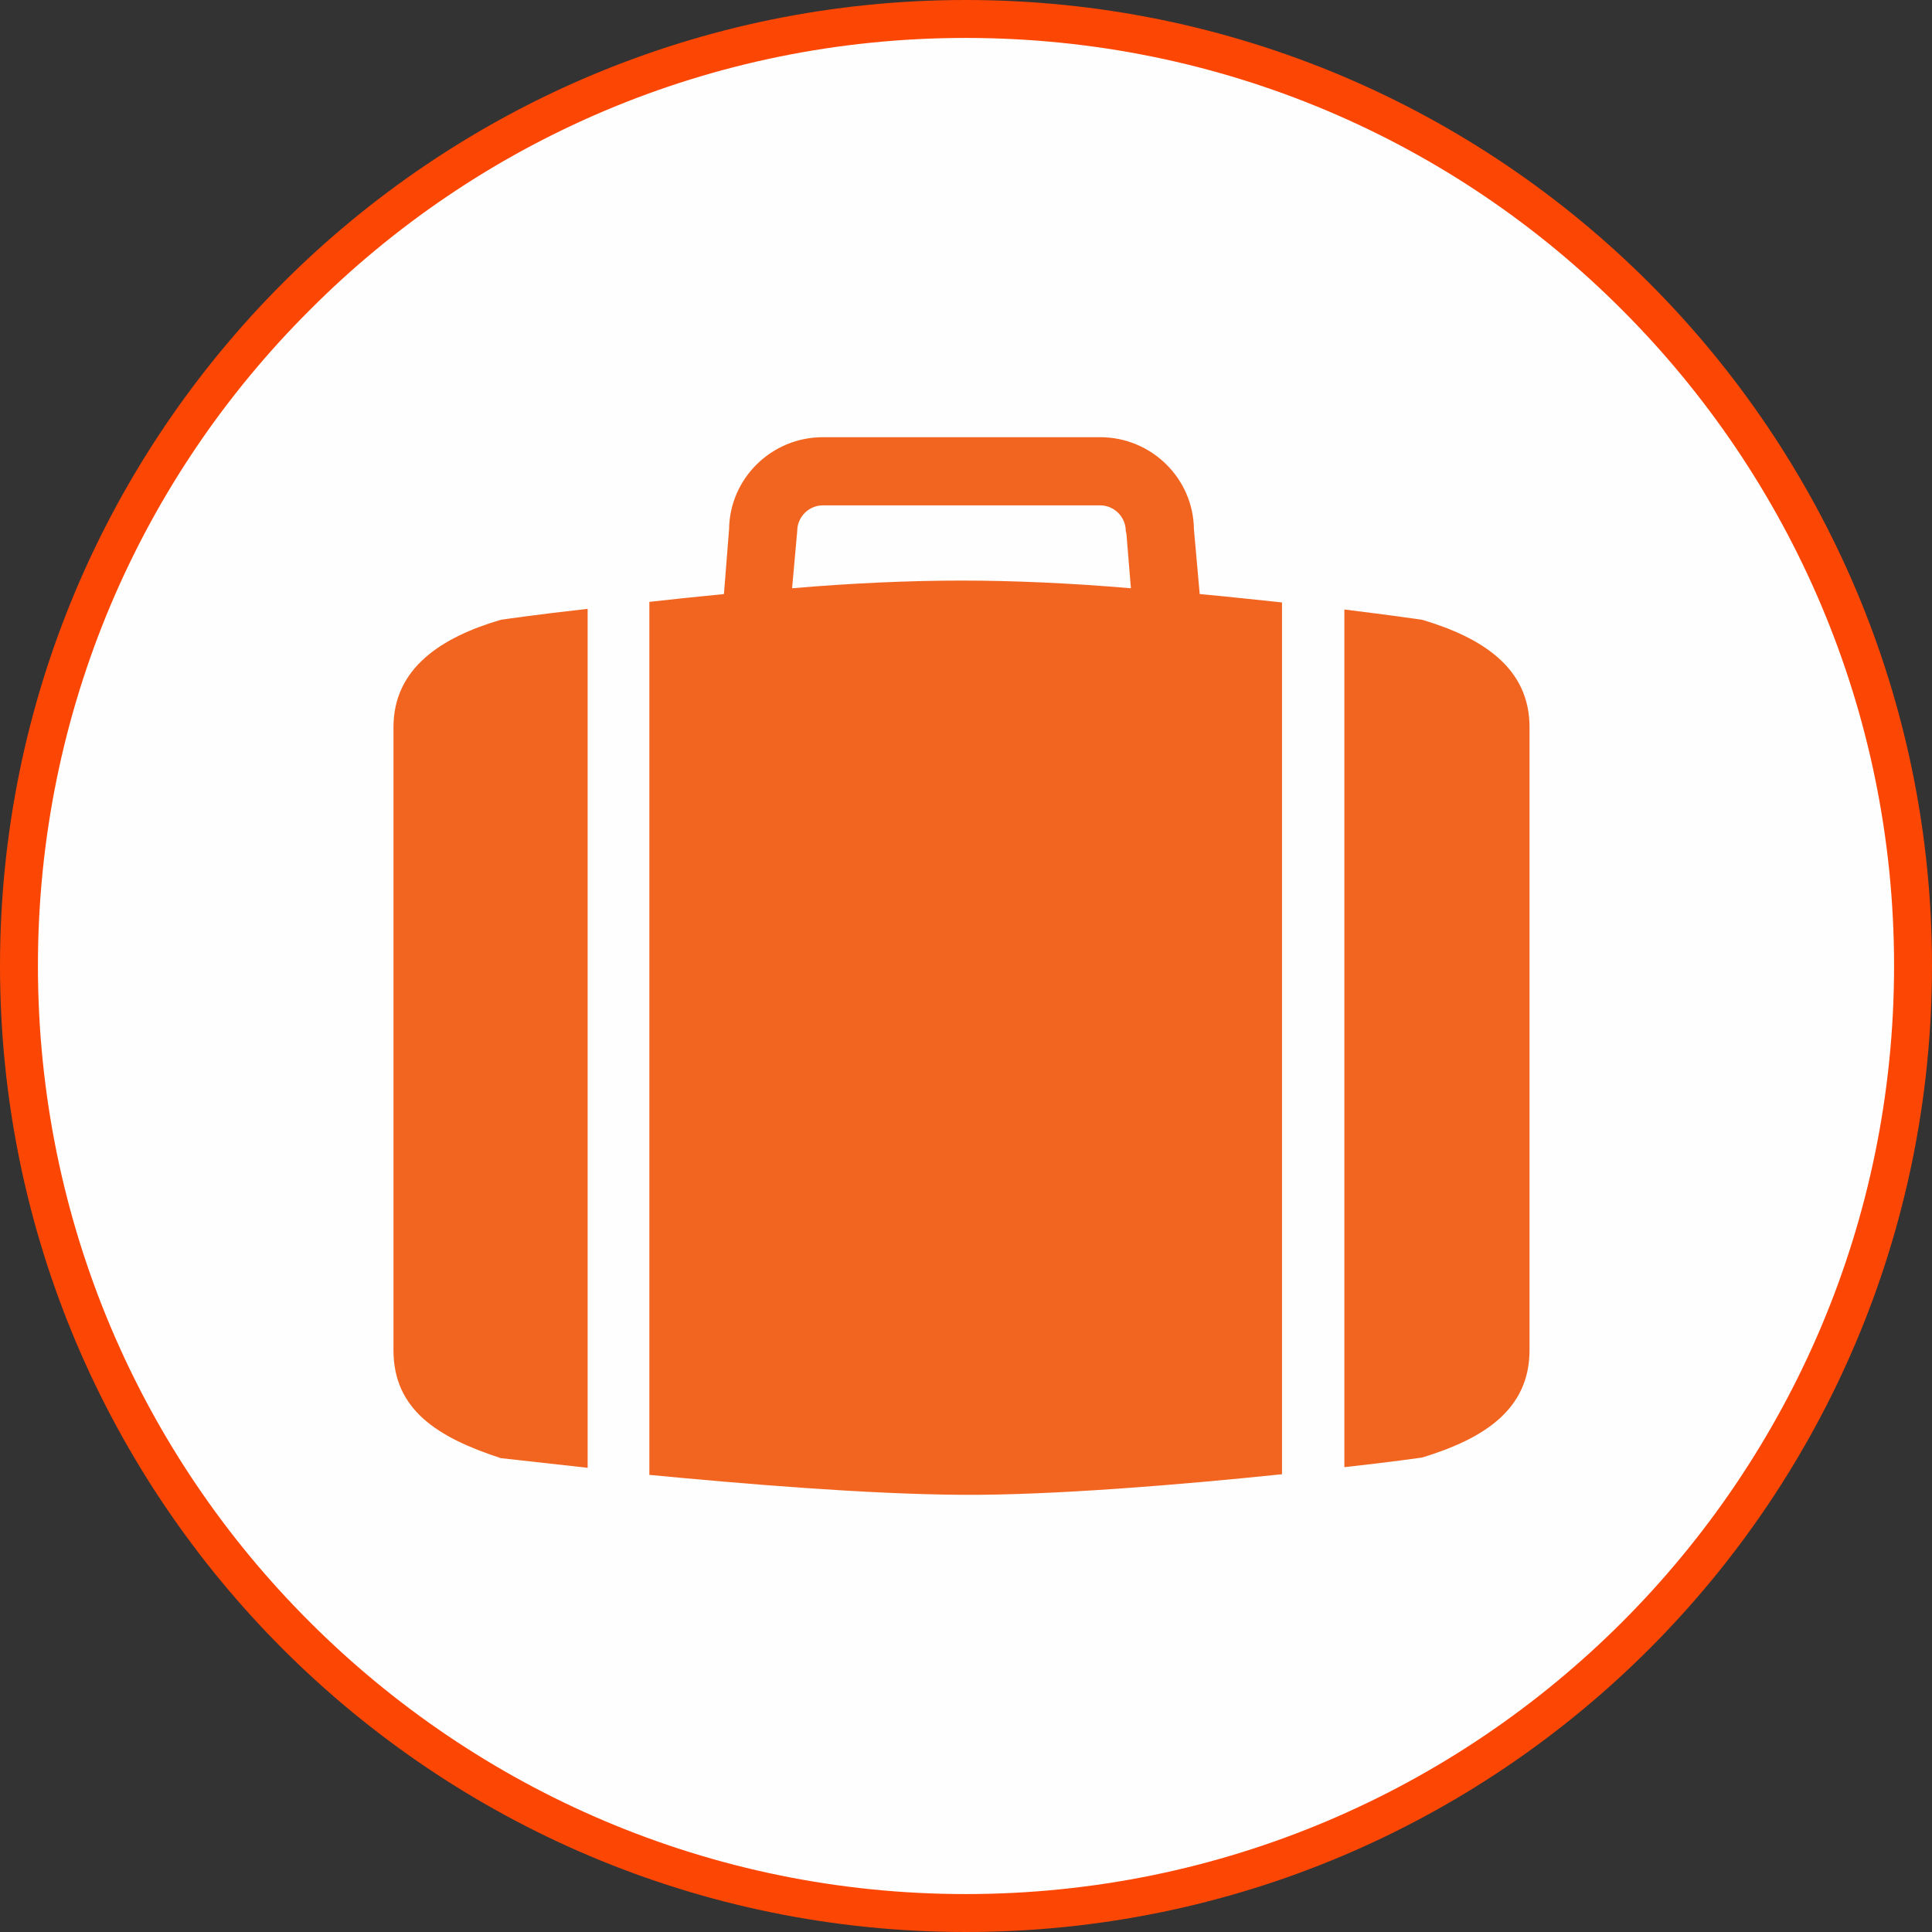 <?xml version="1.0" encoding="UTF-8"?>
<!DOCTYPE svg PUBLIC "-//W3C//DTD SVG 1.0//EN" "http://www.w3.org/TR/2001/REC-SVG-20010904/DTD/svg10.dtd">
<!-- Creator: CorelDRAW 2018 (64 Bit) -->
<svg xmlns="http://www.w3.org/2000/svg" xml:space="preserve" width="30px" height="30px" version="1.0" style="shape-rendering:geometricPrecision; text-rendering:geometricPrecision; image-rendering:optimizeQuality; fill-rule:evenodd; clip-rule:evenodd"
viewBox="0 0 30.05 30.05"
 xmlns:xlink="http://www.w3.org/1999/xlink">
 <rect x="0" y="0" width="30.05" height="30.05" fill="#333333" stroke="none"/>
 <defs>
  <style type="text/css">
   <![CDATA[
    .fil2 {fill:#F26520}
    .fil0 {fill:#FEFEFE}
    .fil1 {fill:#FC4604;fill-rule:nonzero}
   ]]>
  </style>
 </defs>
 <g id="Capa_x0020_1">
  <g id="_1893788162176">
   <path class="fil0" d="M15.02 0.29c8.14,0 14.73,6.6 14.73,14.73 0,8.14 -6.59,14.73 -14.73,14.73 -8.13,0 -14.73,-6.59 -14.73,-14.73 0,-8.13 6.6,-14.73 14.73,-14.73z"/>
   <path class="fil1" d="M15.02 0c4.15,0 7.91,1.68 10.63,4.4 2.72,2.72 4.4,6.48 4.4,10.62 0,4.15 -1.68,7.91 -4.4,10.63 -2.72,2.72 -6.48,4.4 -10.63,4.4 -4.14,0 -7.9,-1.68 -10.62,-4.4 -2.72,-2.72 -4.4,-6.48 -4.4,-10.63 0,-4.14 1.68,-7.9 4.4,-10.62 2.72,-2.72 6.48,-4.4 10.62,-4.4zm10.21 4.82c-2.61,-2.62 -6.22,-4.23 -10.21,-4.23 -3.98,0 -7.59,1.61 -10.2,4.23 -2.62,2.61 -4.23,6.22 -4.23,10.2 0,3.99 1.61,7.6 4.23,10.21 2.61,2.61 6.22,4.23 10.2,4.23 3.99,0 7.6,-1.62 10.21,-4.23 2.61,-2.61 4.23,-6.22 4.23,-10.21 0,-3.98 -1.62,-7.59 -4.23,-10.2z"/>
  </g>
 </g>
 <g id="Capa_x0020_1_0">
  <g id="_1893788162496">
   <path class="fil2" d="M20.91 9.48c0.73,0.09 1.21,0.16 1.21,0.16 0.94,0.28 1.67,0.75 1.67,1.67l0 3.79 0 1.23 0 1 0 3.64 0 0.03c0,0.93 -0.72,1.38 -1.67,1.67 0,0 -0.48,0.07 -1.21,0.15l0 -13.34 0 0z"/>
   <path class="fil2" d="M6.12 16.43l0 -5.12c0,-0.92 0.75,-1.4 1.67,-1.67 0,0 0.54,-0.08 1.35,-0.17l0 13.36c-0.82,-0.09 -1.35,-0.15 -1.35,-0.15 -0.98,-0.32 -1.67,-0.75 -1.67,-1.68l0 -3.62 0 0 0 -0.95 0 0 0 0z"/>
   <path class="fil2" d="M10.11 9.36c0.36,-0.04 0.74,-0.08 1.15,-0.12l0.08 -1.01c0.01,-0.79 0.66,-1.43 1.46,-1.43l4.31 0c0.8,0 1.45,0.64 1.46,1.43l0.09 1.01c0.45,0.04 0.88,0.09 1.28,0.13l0 13.56c-1.54,0.16 -3.57,0.33 -4.98,0.32 -1.5,-0.01 -3.39,-0.17 -4.86,-0.31l0 -13.58 0.01 0zm4.85 -0.33c0.79,0 1.71,0.04 2.63,0.12l-0.07 -0.85 -0.01 -0.04c0,-0.22 -0.18,-0.4 -0.4,-0.4l-4.31 0c-0.22,0 -0.4,0.18 -0.4,0.4l-0.08 0.89c0.92,-0.08 1.84,-0.12 2.64,-0.12l0 0z"/>
  </g>
 </g>
</svg>
